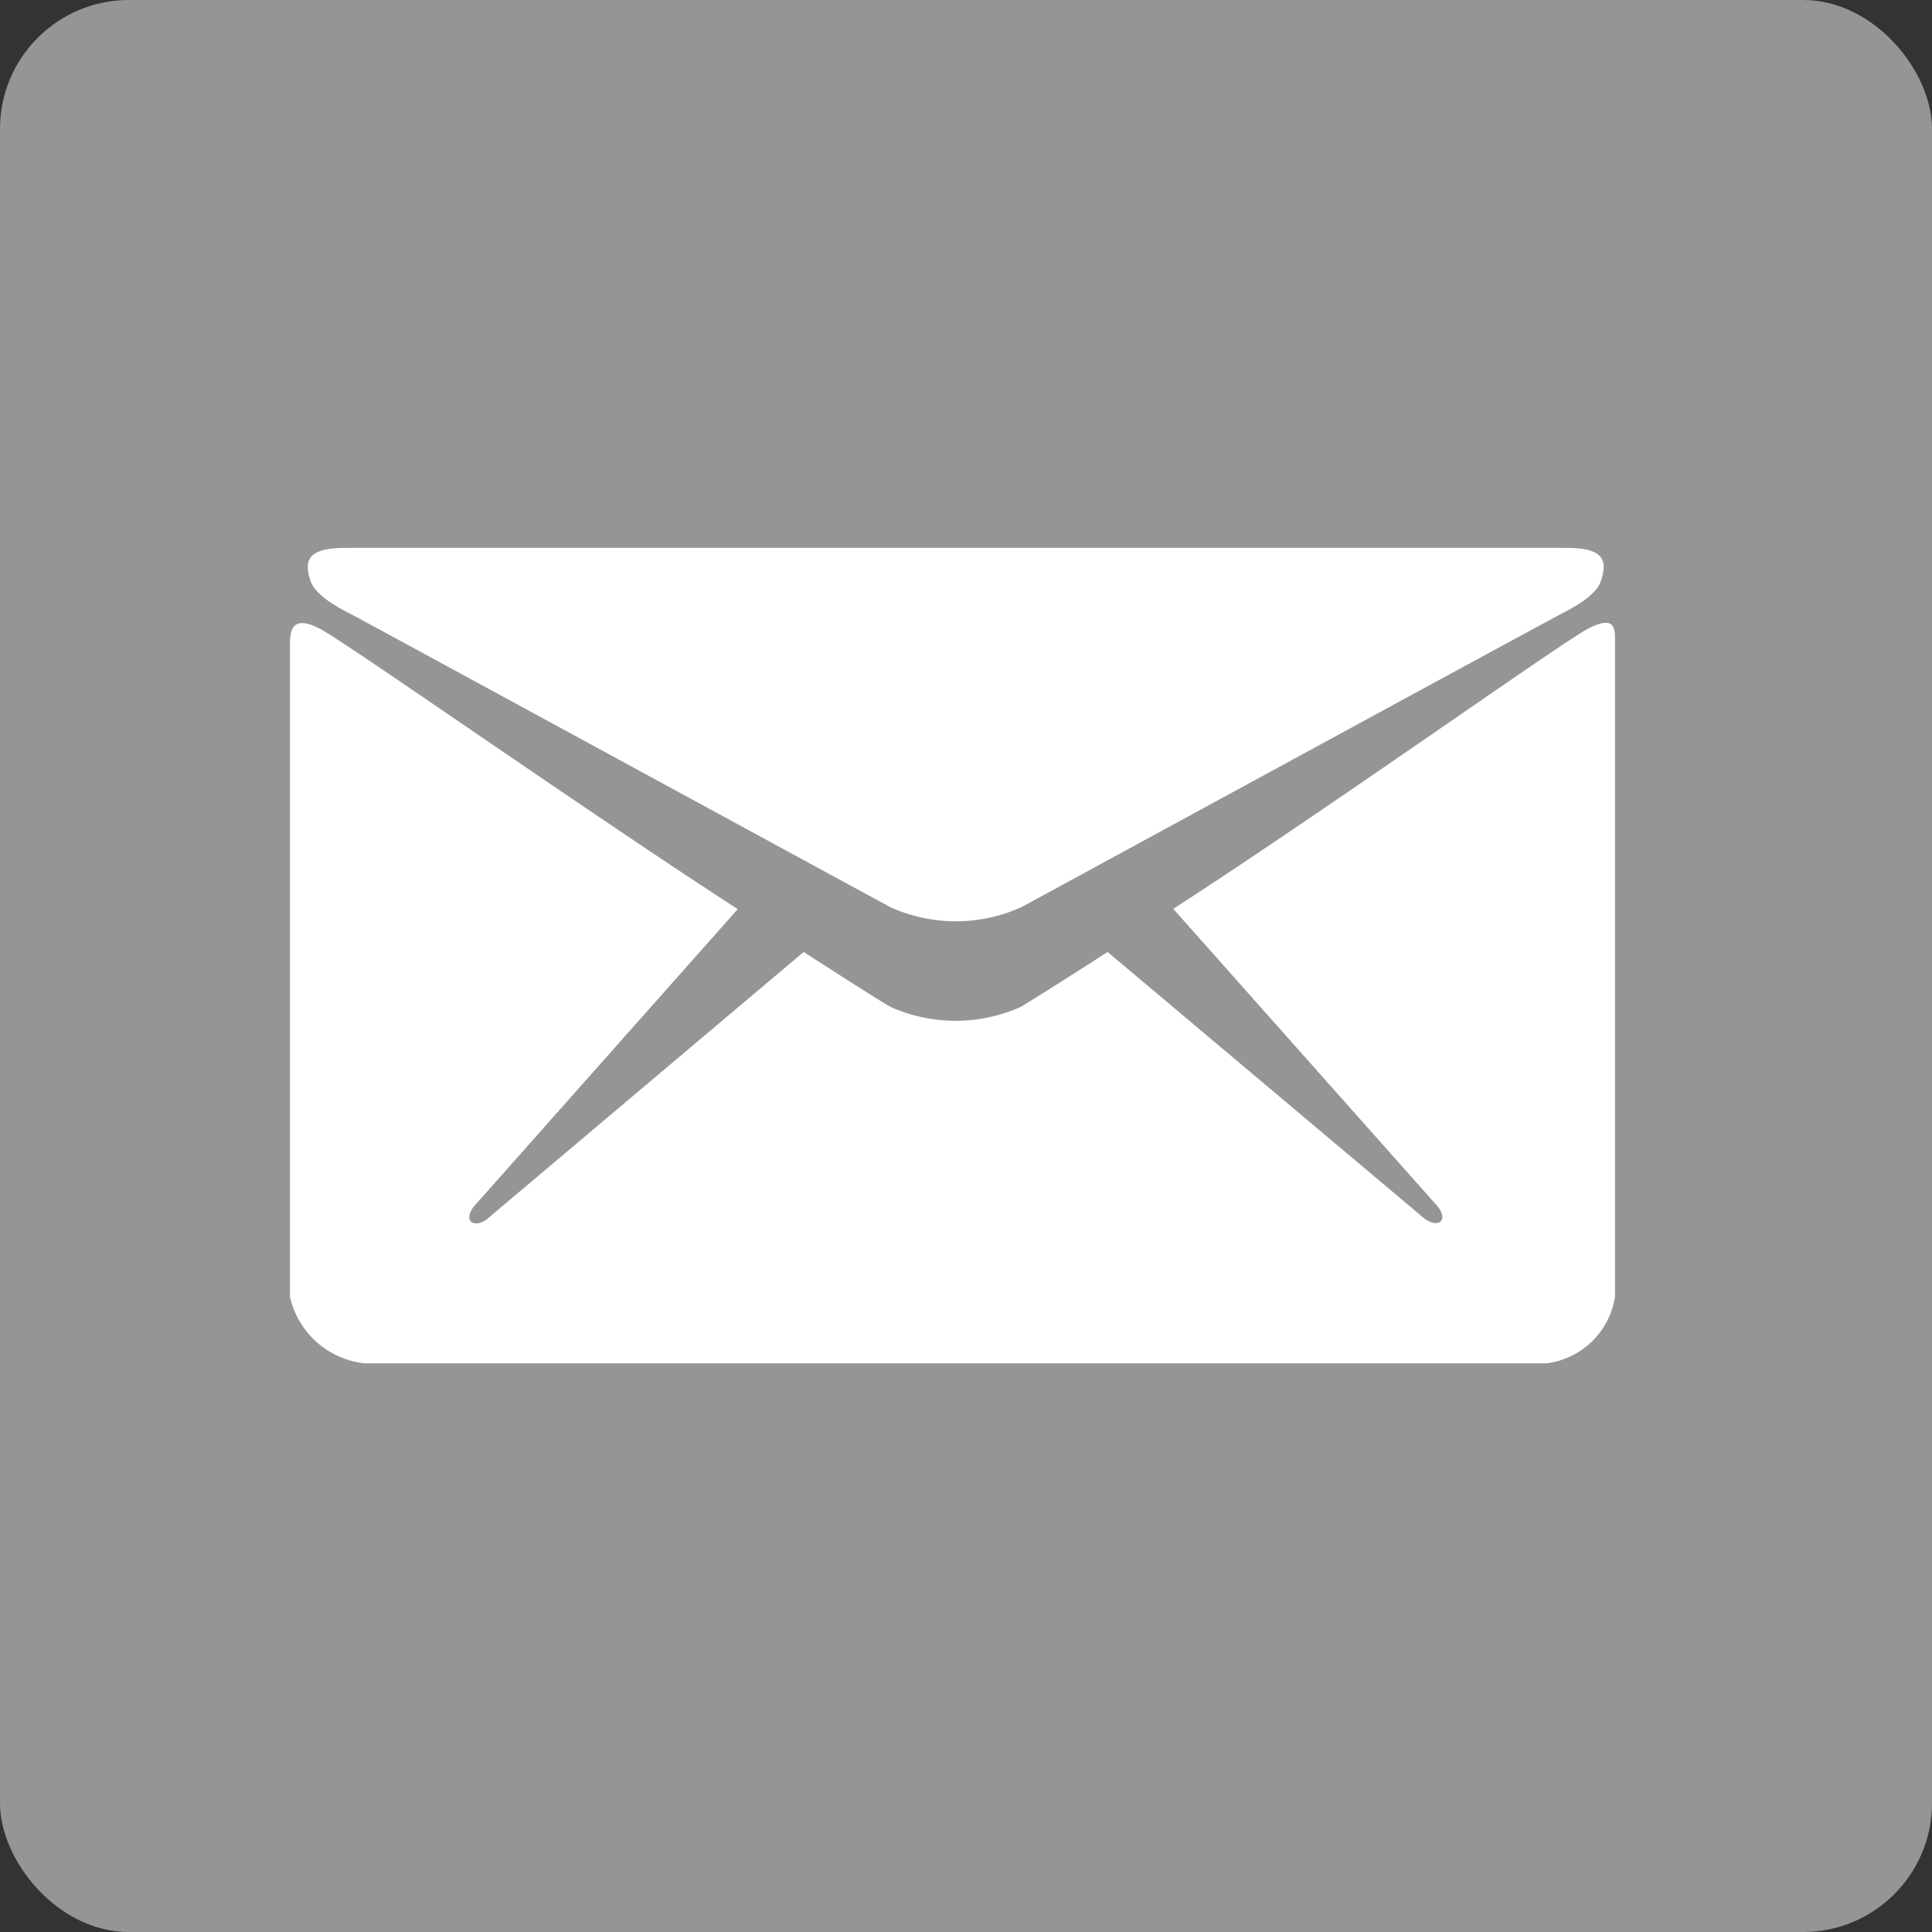 <svg xmlns="http://www.w3.org/2000/svg" width="59.952" height="59.952" viewBox="0 0 59.952 59.952"><rect x="0" y="0" width="59.952" height="59.952" fill="#333333" stroke="none"/><defs><style>.a{fill:#959595;}.b{fill:#fff;}</style></defs><g transform="translate(-46.952 0.049)"><rect class="a" width="59.952" height="59.952" rx="4" transform="translate(46.952 -0.049)"/><g transform="translate(55.952 16.952)"><path class="b" d="M765,374.282c1.086.579,16.188,8.8,16.75,9.1a4.939,4.939,0,0,0,4.056,0c.563-.3,15.663-8.528,16.75-9.1.406-.209,1.088-.579,1.235-1.014.259-.752-.02-1.039-1.117-1.039h-37.8c-1.1,0-1.373.3-1.117,1.039C763.918,373.709,764.6,374.08,765,374.282Z" transform="translate(-763.117 -372.23)"/><path class="b" d="M800.128,388.457c-.811.414-8.084,5.6-12.891,8.705l8.123,9.141c.2.2.29.435.178.553s-.375.049-.579-.145L785.2,398.5c-1.473.949-2.51,1.593-2.688,1.7a4.939,4.939,0,0,1-4.056,0c-.188-.1-1.215-.752-2.688-1.7l-9.744,8.22c-.2.2-.465.258-.579.145s-.03-.356.167-.555l8.111-9.14c-4.813-3.113-12.167-8.292-12.975-8.705-.869-.445-.92.078-.92.484V409.2a2.668,2.668,0,0,0,2.318,2.065h36.67a2.462,2.462,0,0,0,2.129-2.065V388.941C800.946,388.525,801.007,388.012,800.128,388.457Z" transform="translate(-759.83 -385.96)"/></g></g></svg>
